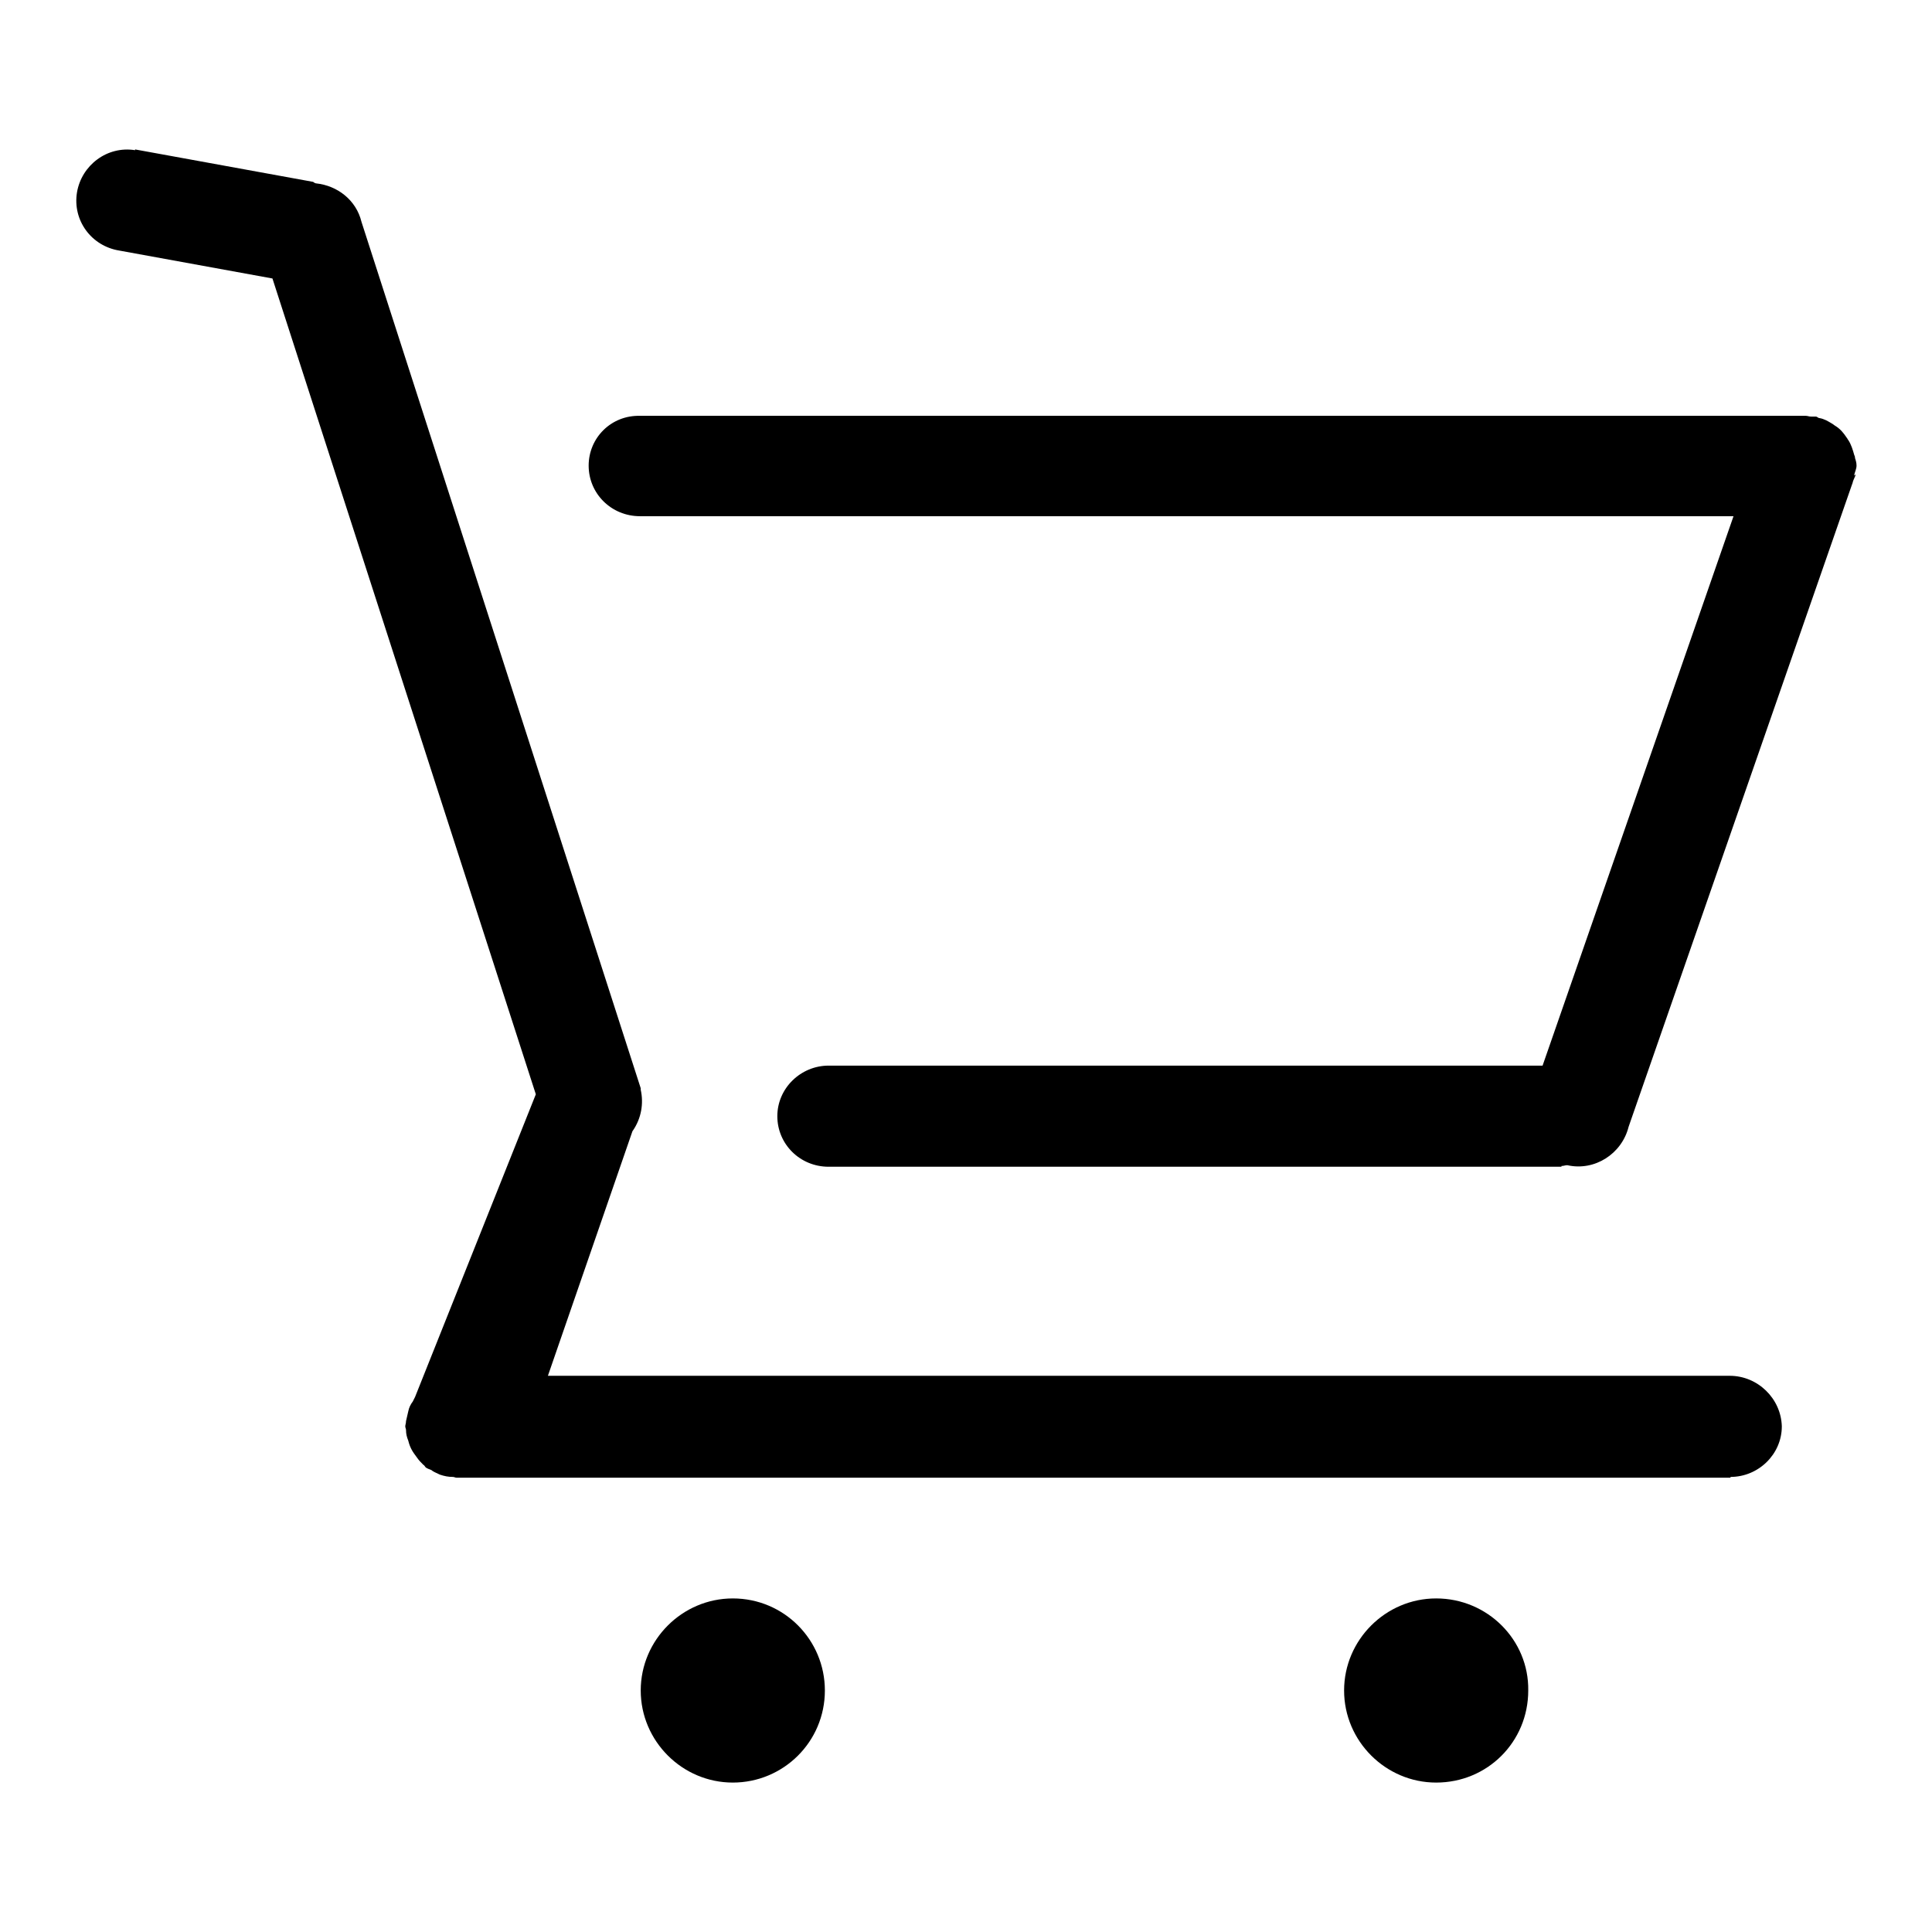 <?xml version="1.0" encoding="utf-8"?>
<!-- Svg Vector Icons : http://www.onlinewebfonts.com/icon -->
<!DOCTYPE svg PUBLIC "-//W3C//DTD SVG 1.1//EN" "http://www.w3.org/Graphics/SVG/1.1/DTD/svg11.dtd">
<svg version="1.1" xmlns="http://www.w3.org/2000/svg" xmlns:xlink="http://www.w3.org/1999/xlink" x="0px" y="0px" viewBox="0 0 256 256" enable-background="new 0 0 256 256" xml:space="preserve">
<g><g><path fill="#000000" d="M229.2,182.3H72.6l11.2-32.4l0,0c1.2-1.7,1.5-3.7,1.1-5.5c0,0,0-0.1,0-0.2L47.9,29.4h0c-0.7-2.9-3.2-4.8-6-5.1c-0.1,0-0.3-0.1-0.4-0.2v0l-23.6-4.3v0.1c-3.7-0.6-7.1,2-7.7,5.6c-0.6,3.7,1.9,7.1,5.6,7.7l20.3,3.7L71,145l-16,40.1l0,0c-0.1,0.2-0.2,0.4-0.3,0.6c-0.3,0.4-0.5,0.8-0.6,1.3c-0.1,0.4-0.2,0.9-0.3,1.3c0,0.3-0.1,0.5-0.1,0.7c0,0.2,0.1,0.3,0.1,0.5c0,0.5,0.1,0.9,0.3,1.4c0.1,0.4,0.2,0.7,0.4,1.1c0.2,0.4,0.5,0.8,0.8,1.2c0.2,0.3,0.5,0.6,0.8,0.9c0.2,0.1,0.2,0.3,0.4,0.4c0.3,0.2,0.6,0.2,0.8,0.4c0.3,0.2,0.6,0.3,1,0.5c0.6,0.2,1.1,0.3,1.7,0.3c0.2,0,0.3,0.1,0.5,0.1v0h168.8v-0.1c3.7,0,6.8-3,6.8-6.7C236,185.3,232.9,182.3,229.2,182.3z M245.7,62.9c0.1-0.4,0.3-0.8,0.3-1.2c0-0.4-0.1-0.7-0.2-1c0-0.1,0-0.2-0.1-0.4c-0.2-0.7-0.4-1.4-0.8-2c-0.1-0.1-0.1-0.2-0.2-0.3c-0.4-0.6-0.8-1.1-1.4-1.5c-0.2-0.1-0.4-0.3-0.6-0.4c-0.5-0.3-1-0.6-1.6-0.7c-0.2,0-0.3-0.2-0.5-0.2c-0.2,0-0.4,0-0.6,0c-0.3,0-0.5-0.1-0.7-0.1H84.8v0C81,55,78,58,78,61.7c0,3.7,3,6.7,6.8,6.7v0h140.1l4.8,0l-25.3,72.8h-94.6v0c-3.7,0-6.8,3-6.8,6.7c0,3.7,3,6.7,6.8,6.7v0h97.1v-0.1c0.3,0,0.5-0.1,0.7-0.1c0,0,0.1,0,0.1,0c3.6,0.8,7.2-1.5,8.1-5.1h0l29.6-85.1c0.1-0.2,0.1-0.4,0.2-0.6l0.3-0.7l-0.1,0C245.8,63.1,245.7,63,245.7,62.9z M97.1,211.8c-6.7,0-12.2,5.5-12.2,12.2c0,6.7,5.5,12.2,12.2,12.2s12.2-5.4,12.2-12.2C109.3,217.3,103.9,211.8,97.1,211.8z M190.3,211.8c-6.7,0-12.2,5.5-12.2,12.2c0,6.7,5.5,12.2,12.2,12.2c6.8,0,12.2-5.4,12.2-12.2C202.6,217.3,197.1,211.8,190.3,211.8z"/></g></g>
</svg>